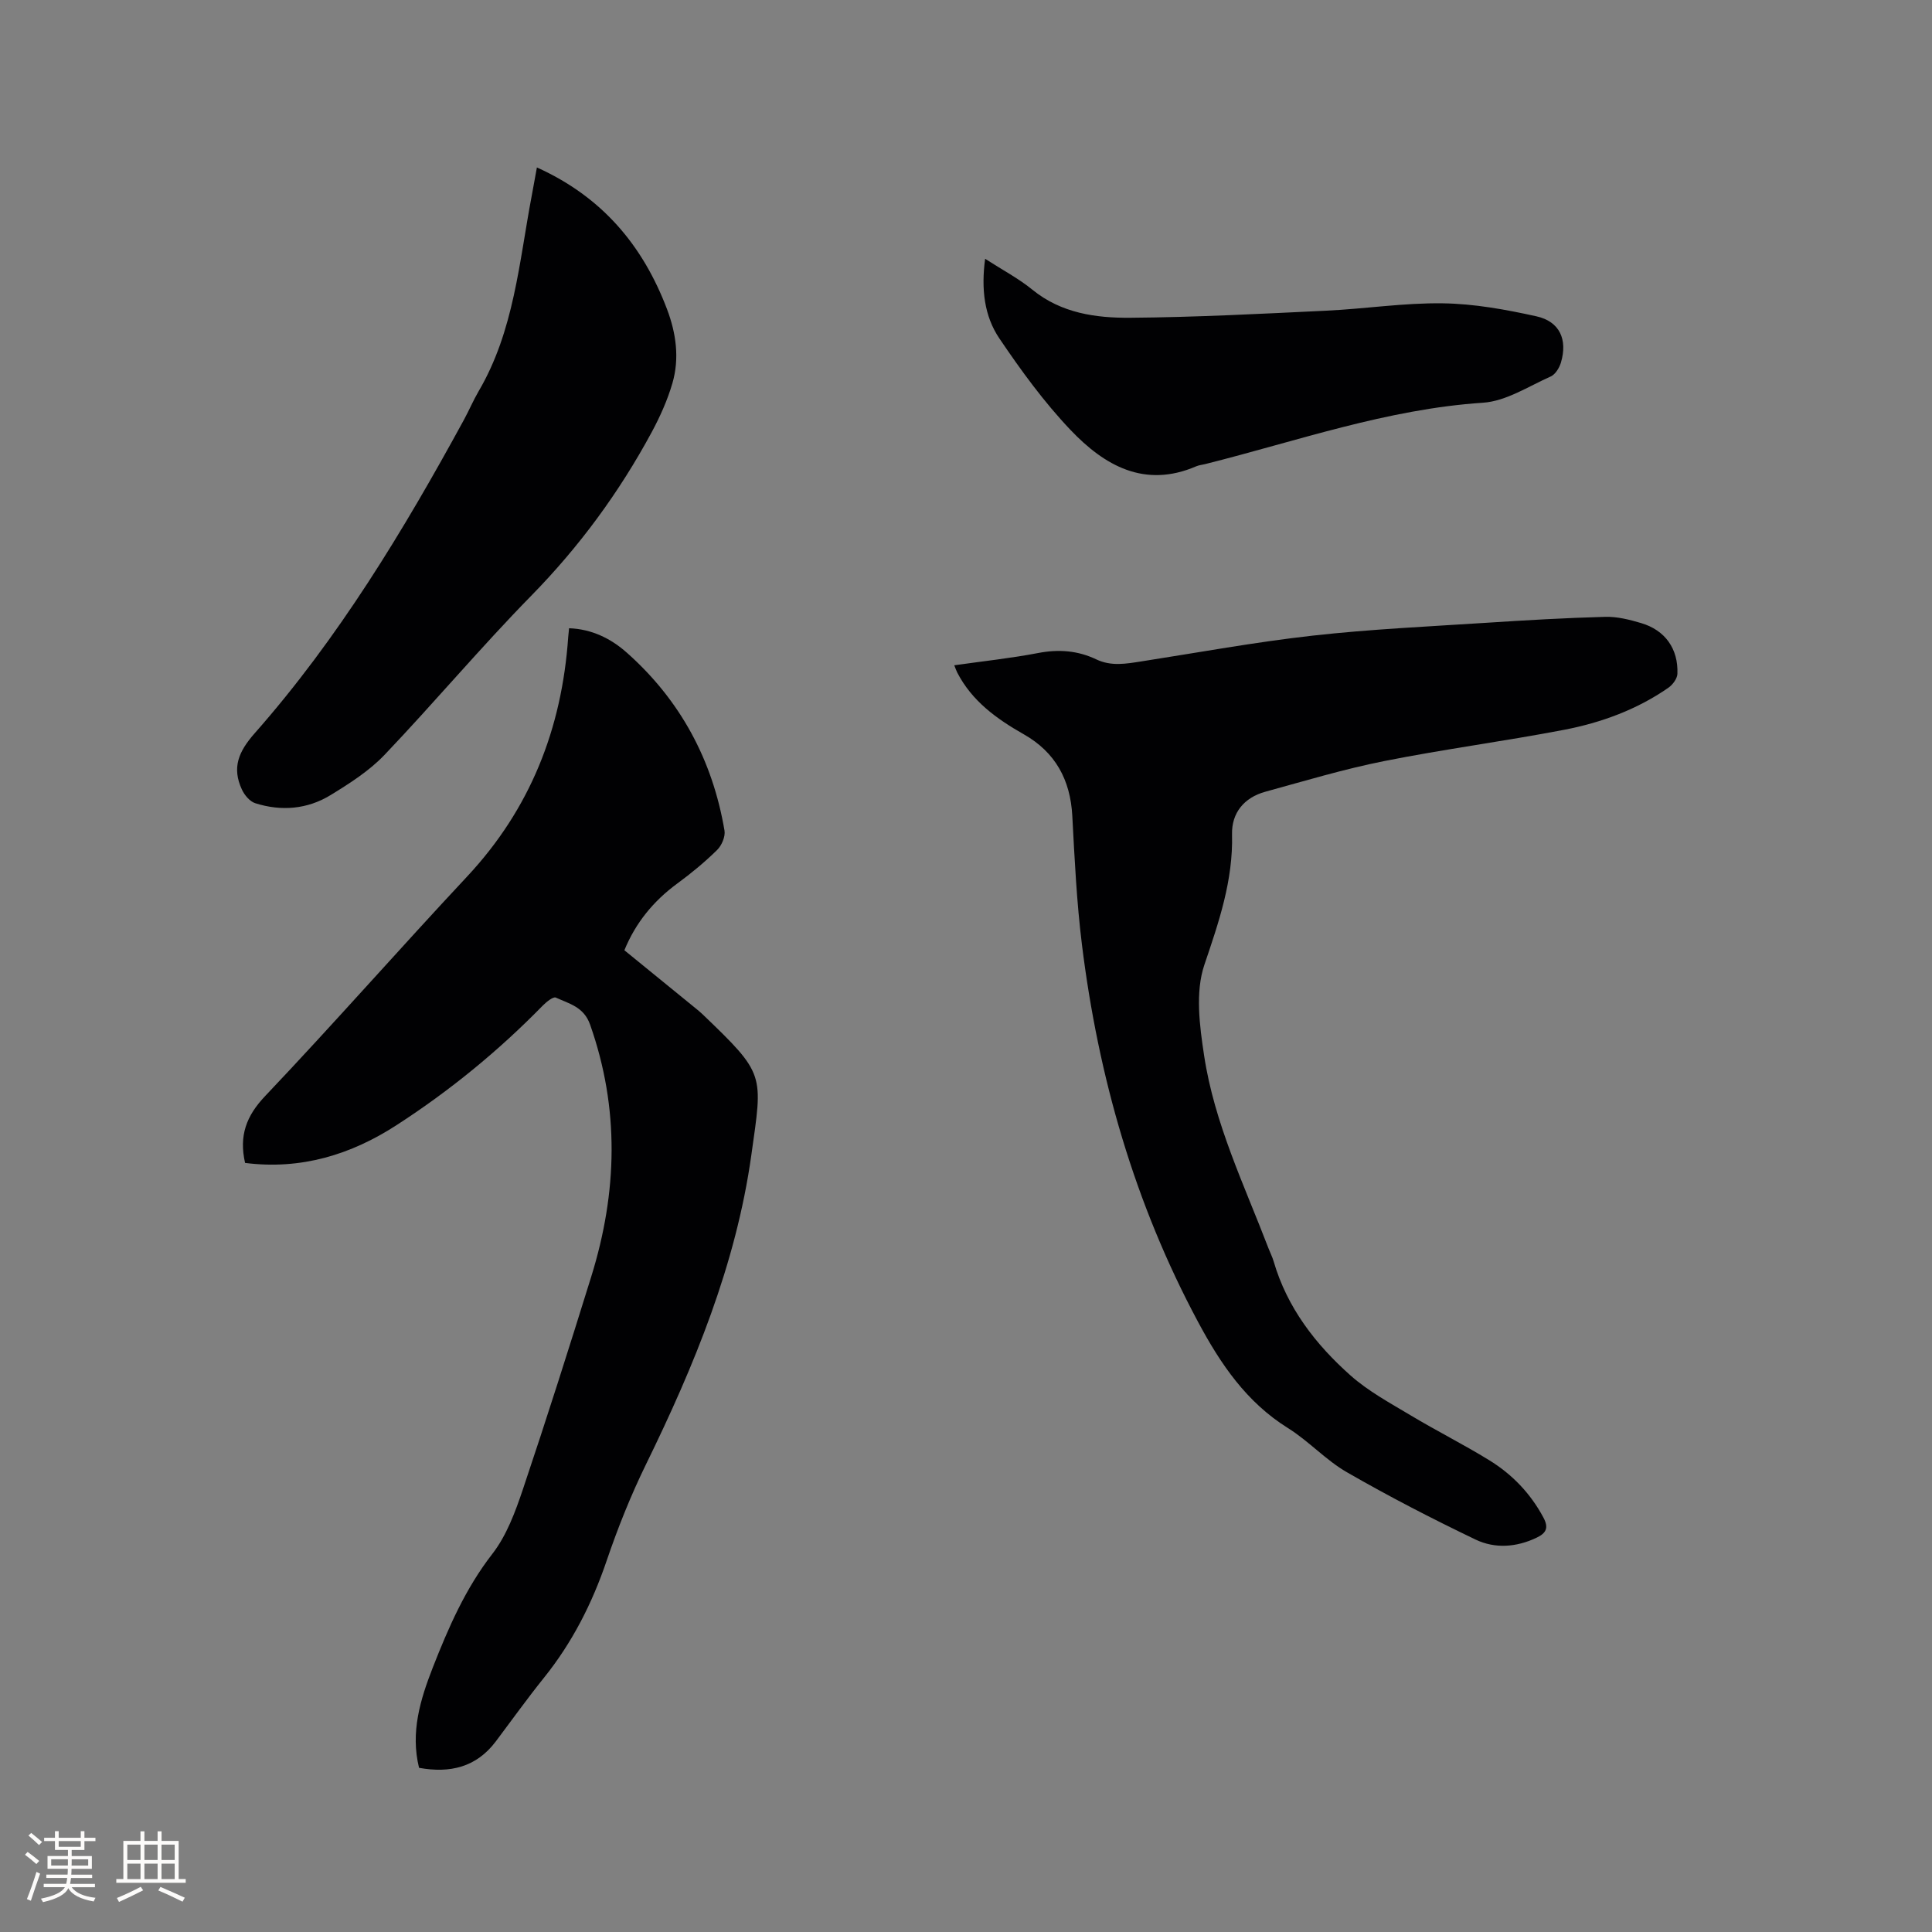 <svg enable-background="new 0 0 400 400" viewBox="0 0 400 400" xmlns="http://www.w3.org/2000/svg"><rect x="0" y="0" width="400" height="400" fill="#808080" stroke="none"/><g fill="#010103"><path d="m50.74 240.77c-1.28-5.63.24-9.73 4.18-13.87 14.15-14.91 27.72-30.38 41.77-45.4 13.11-14.02 19.64-30.66 20.95-49.59.04-.52.1-1.04.18-1.84 4.71.17 8.68 2.14 11.97 5.07 11.08 9.84 17.74 22.24 20.21 36.82.21 1.25-.59 3.1-1.54 4.03-2.56 2.51-5.36 4.83-8.26 6.95-4.91 3.61-8.6 8.11-10.93 13.8 4.88 3.98 9.78 7.96 14.68 11.96.49.4.99.8 1.45 1.24 13.13 12.6 12.52 12.31 10.16 29.18-3.18 22.69-11.81 43.61-21.81 64.05-3.15 6.44-5.84 13.17-8.15 19.96-3 8.83-7.12 16.94-12.97 24.22-3.45 4.29-6.66 8.78-9.97 13.18-4.04 5.37-9.48 6.64-15.9 5.48-1.82-7.38.27-14.17 2.85-20.78 3.24-8.26 6.75-16.34 12.32-23.51 2.96-3.81 4.76-8.71 6.33-13.37 4.92-14.63 9.59-29.35 14.17-44.1 5.39-17.37 5.88-34.73-.26-52.12-1.3-3.69-4.34-4.32-7.09-5.59-.54-.25-1.96.9-2.71 1.66-9.15 9.36-19.23 17.61-30.21 24.71-9.5 6.17-19.87 9.33-31.42 7.86z"/><path d="m197.57 137.74c5.9-.84 11.68-1.45 17.37-2.54 4.24-.82 8.21-.51 12.04 1.32 3.08 1.47 6.16.91 9.3.42 11.82-1.84 23.62-4.01 35.5-5.34 11.99-1.34 24.07-1.89 36.12-2.67 8.14-.53 16.28-1 24.43-1.22 2.48-.07 5.06.58 7.47 1.3 4.95 1.47 7.69 5.32 7.49 10.5-.04 1-.98 2.26-1.87 2.88-6.54 4.54-13.93 7.24-21.65 8.72-12.37 2.37-24.88 4.01-37.23 6.47-8.28 1.65-16.41 4.1-24.57 6.34-4.37 1.2-7 4.36-6.89 8.83.24 9.53-2.72 18.12-5.73 27.01-1.91 5.65-.99 12.61-.05 18.79 2.12 14.03 8.32 26.82 13.35 39.96.34.89.79 1.75 1.05 2.66 2.79 9.57 8.67 17.17 15.93 23.62 3.68 3.26 8.15 5.68 12.41 8.23 5.35 3.21 10.95 6.02 16.27 9.29 4.75 2.92 8.55 6.86 11.23 11.87 1.16 2.16.57 3.24-1.4 4.18-4.17 2-8.63 2.31-12.64.39-9.03-4.33-17.96-8.94-26.64-13.94-4.37-2.51-7.9-6.46-12.2-9.14-8.62-5.38-13.95-13.27-18.61-21.97-13.13-24.5-20.66-50.7-24.05-78.15-1.09-8.82-1.52-17.73-1.99-26.61-.4-7.5-3.51-13.2-10.06-16.92-5.6-3.18-10.71-6.86-13.76-12.77-.19-.36-.32-.77-.62-1.51z"/><path d="m111.16 34.67c13.5 6.08 21.95 16.16 26.95 29.37 1.87 4.95 2.6 10.15 1.11 15.28-1.02 3.51-2.56 6.94-4.3 10.17-6.72 12.45-14.99 23.71-24.95 33.87-10.45 10.66-20.07 22.13-30.37 32.94-3.16 3.31-7.2 5.89-11.15 8.31-4.82 2.95-10.23 3.4-15.62 1.68-1.12-.36-2.22-1.68-2.75-2.83-2.09-4.51-.72-7.83 2.67-11.67 17.32-19.64 30.79-41.94 43.29-64.85 1.06-1.95 1.93-4.01 3.05-5.93 7.34-12.5 8.38-26.71 11-40.49.33-1.76.64-3.52 1.07-5.85z"/><path d="m203.96 53.58c3.61 2.33 6.93 4.07 9.77 6.39 6 4.89 13.16 5.88 20.33 5.82 13.53-.11 27.06-.82 40.58-1.47 8.03-.38 16.06-1.64 24.08-1.52 6.48.09 13.02 1.28 19.38 2.69 4.83 1.07 6.49 4.82 5.07 9.59-.33 1.09-1.16 2.45-2.12 2.87-4.6 2.04-9.25 5.12-14.03 5.43-19.88 1.32-38.48 7.94-57.52 12.71-.62.15-1.27.21-1.85.46-10.71 4.61-19.01-.19-25.98-7.5-5.5-5.78-10.28-12.35-14.76-18.98-3.13-4.63-3.79-10.21-2.95-16.49z"/></g><path d="m5.17 384 .55-.58c.85.61 1.65 1.24 2.4 1.87l-.59.64c-.83-.73-1.62-1.38-2.36-1.93m1.22 9.53-.82-.34c.71-1.76 1.37-3.64 1.98-5.63.24.13.5.25.76.36-.6 1.67-1.24 3.54-1.92 5.61m-.5-13.5.57-.54c.56.44 1.31 1.06 2.26 1.87l-.64.64c-.68-.66-1.41-1.32-2.19-1.97m3.25.46h2.24v-1.36h.77v1.36h4.57v-1.36h.76v1.36h2.28v.69h-2.28v1.84h-2.64v1.26h4.18v2.64h-4.21c0 .45-.02.86-.05 1.21h4.32v.69h-4.38c-.04.34-.1.75-.19 1.22h5.15v.69h-4.82c.87 1.19 2.51 1.92 4.93 2.19-.17.31-.3.57-.37.76-2.77-.49-4.52-1.41-5.26-2.76-.56 1.26-2.3 2.23-5.24 2.9-.12-.24-.26-.48-.43-.72 2.73-.55 4.38-1.34 4.96-2.38h-4.38v-.69h4.65c.1-.38.17-.79.21-1.22h-4.32v-.69h4.4c.03-.34.05-.75.05-1.21h-4.2v-2.64h4.23v-1.26h-2.69v-1.84h-2.24zm1.46 4.46v1.29h3.45c.01-.4.02-.57.01-.53v-.32-.45h-3.46zm1.55-2.59h4.57v-1.19h-4.57zm6.11 2.59h-3.42v.77c-.01.19-.01.37-.02.53h3.44z" fill="#fcfbfa"/><path d="m32.63 379.16h.82v1.98h3.54v7.89h1.46v.78h-14.37v-.78h1.46v-7.89h3.54v-1.98h.82v1.98h2.73zm-3.49 11.48.5.73c-1.61.82-3.28 1.63-5 2.41-.13-.27-.28-.55-.44-.82 1.75-.72 3.4-1.49 4.94-2.32m-2.78-5.55h2.73v-3.18h-2.73zm0 3.95h2.73v-3.2h-2.73zm3.54-3.95h2.73v-3.18h-2.73zm0 3.95h2.73v-3.2h-2.73zm7.89 4.68c-1.84-.92-3.51-1.7-5.02-2.32l.45-.73c1.89.8 3.57 1.55 5.04 2.23zm-1.62-11.81h-2.73v3.18h2.73zm-2.73 7.13h2.73v-3.2h-2.73z" fill="#fcfbfa"/></svg>